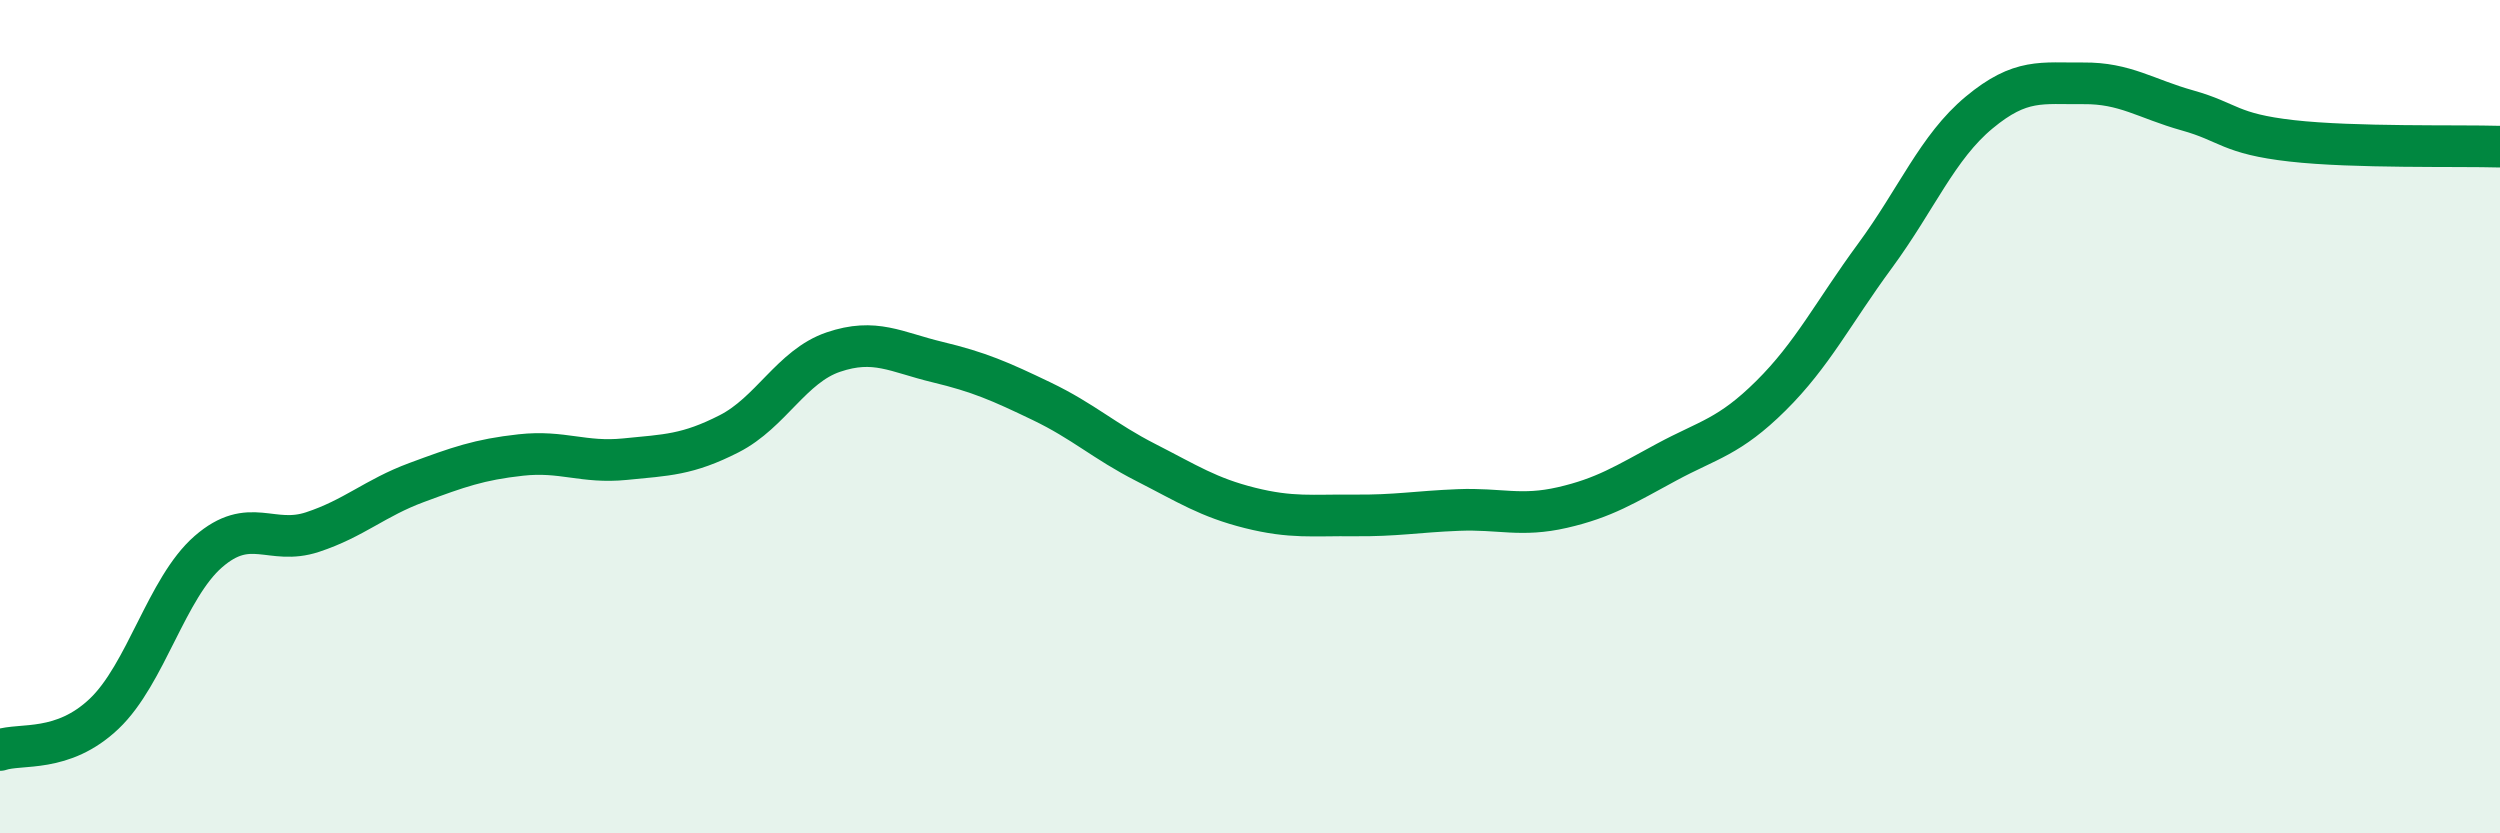 
    <svg width="60" height="20" viewBox="0 0 60 20" xmlns="http://www.w3.org/2000/svg">
      <path
        d="M 0,18 C 0.5,17.83 1.5,18.08 2.5,17.13 C 3.5,16.18 4,14.11 5,13.24 C 6,12.37 6.5,13.1 7.5,12.77 C 8.5,12.44 9,11.95 10,11.58 C 11,11.21 11.5,11.03 12.5,10.92 C 13.5,10.81 14,11.12 15,11.02 C 16,10.92 16.5,10.92 17.5,10.41 C 18.5,9.9 19,8.79 20,8.45 C 21,8.11 21.5,8.45 22.5,8.69 C 23.5,8.93 24,9.15 25,9.63 C 26,10.11 26.5,10.59 27.5,11.1 C 28.5,11.61 29,11.94 30,12.19 C 31,12.44 31.5,12.36 32.5,12.37 C 33.5,12.38 34,12.28 35,12.24 C 36,12.2 36.5,12.41 37.5,12.18 C 38.5,11.95 39,11.63 40,11.09 C 41,10.55 41.5,10.49 42.5,9.5 C 43.5,8.51 44,7.5 45,6.14 C 46,4.78 46.5,3.53 47.5,2.7 C 48.5,1.87 49,2.01 50,2 C 51,1.99 51.5,2.37 52.5,2.65 C 53.5,2.93 53.5,3.21 55,3.38 C 56.5,3.55 59,3.49 60,3.52L60 20L0 20Z"
        fill="#008740"
        opacity="0.1"
        stroke-linecap="round"
        stroke-linejoin="round"
      />
      <path
        d="M 0,18 C 0.5,17.83 1.5,18.08 2.5,17.13 C 3.5,16.18 4,14.11 5,13.24 C 6,12.37 6.5,13.1 7.5,12.77 C 8.5,12.44 9,11.95 10,11.58 C 11,11.21 11.5,11.03 12.5,10.92 C 13.5,10.81 14,11.12 15,11.02 C 16,10.92 16.5,10.92 17.5,10.41 C 18.5,9.9 19,8.79 20,8.45 C 21,8.11 21.5,8.45 22.5,8.69 C 23.5,8.93 24,9.15 25,9.63 C 26,10.11 26.5,10.59 27.5,11.1 C 28.5,11.61 29,11.94 30,12.19 C 31,12.44 31.5,12.36 32.5,12.37 C 33.5,12.38 34,12.28 35,12.24 C 36,12.2 36.5,12.41 37.5,12.18 C 38.5,11.95 39,11.63 40,11.09 C 41,10.55 41.5,10.49 42.5,9.5 C 43.5,8.51 44,7.5 45,6.14 C 46,4.78 46.5,3.53 47.5,2.7 C 48.5,1.87 49,2.01 50,2 C 51,1.99 51.5,2.37 52.5,2.65 C 53.5,2.93 53.5,3.21 55,3.38 C 56.5,3.55 59,3.49 60,3.52"
        stroke="#008740"
        stroke-width="1"
        fill="none"
        stroke-linecap="round"
        stroke-linejoin="round"
      />
    </svg>
  